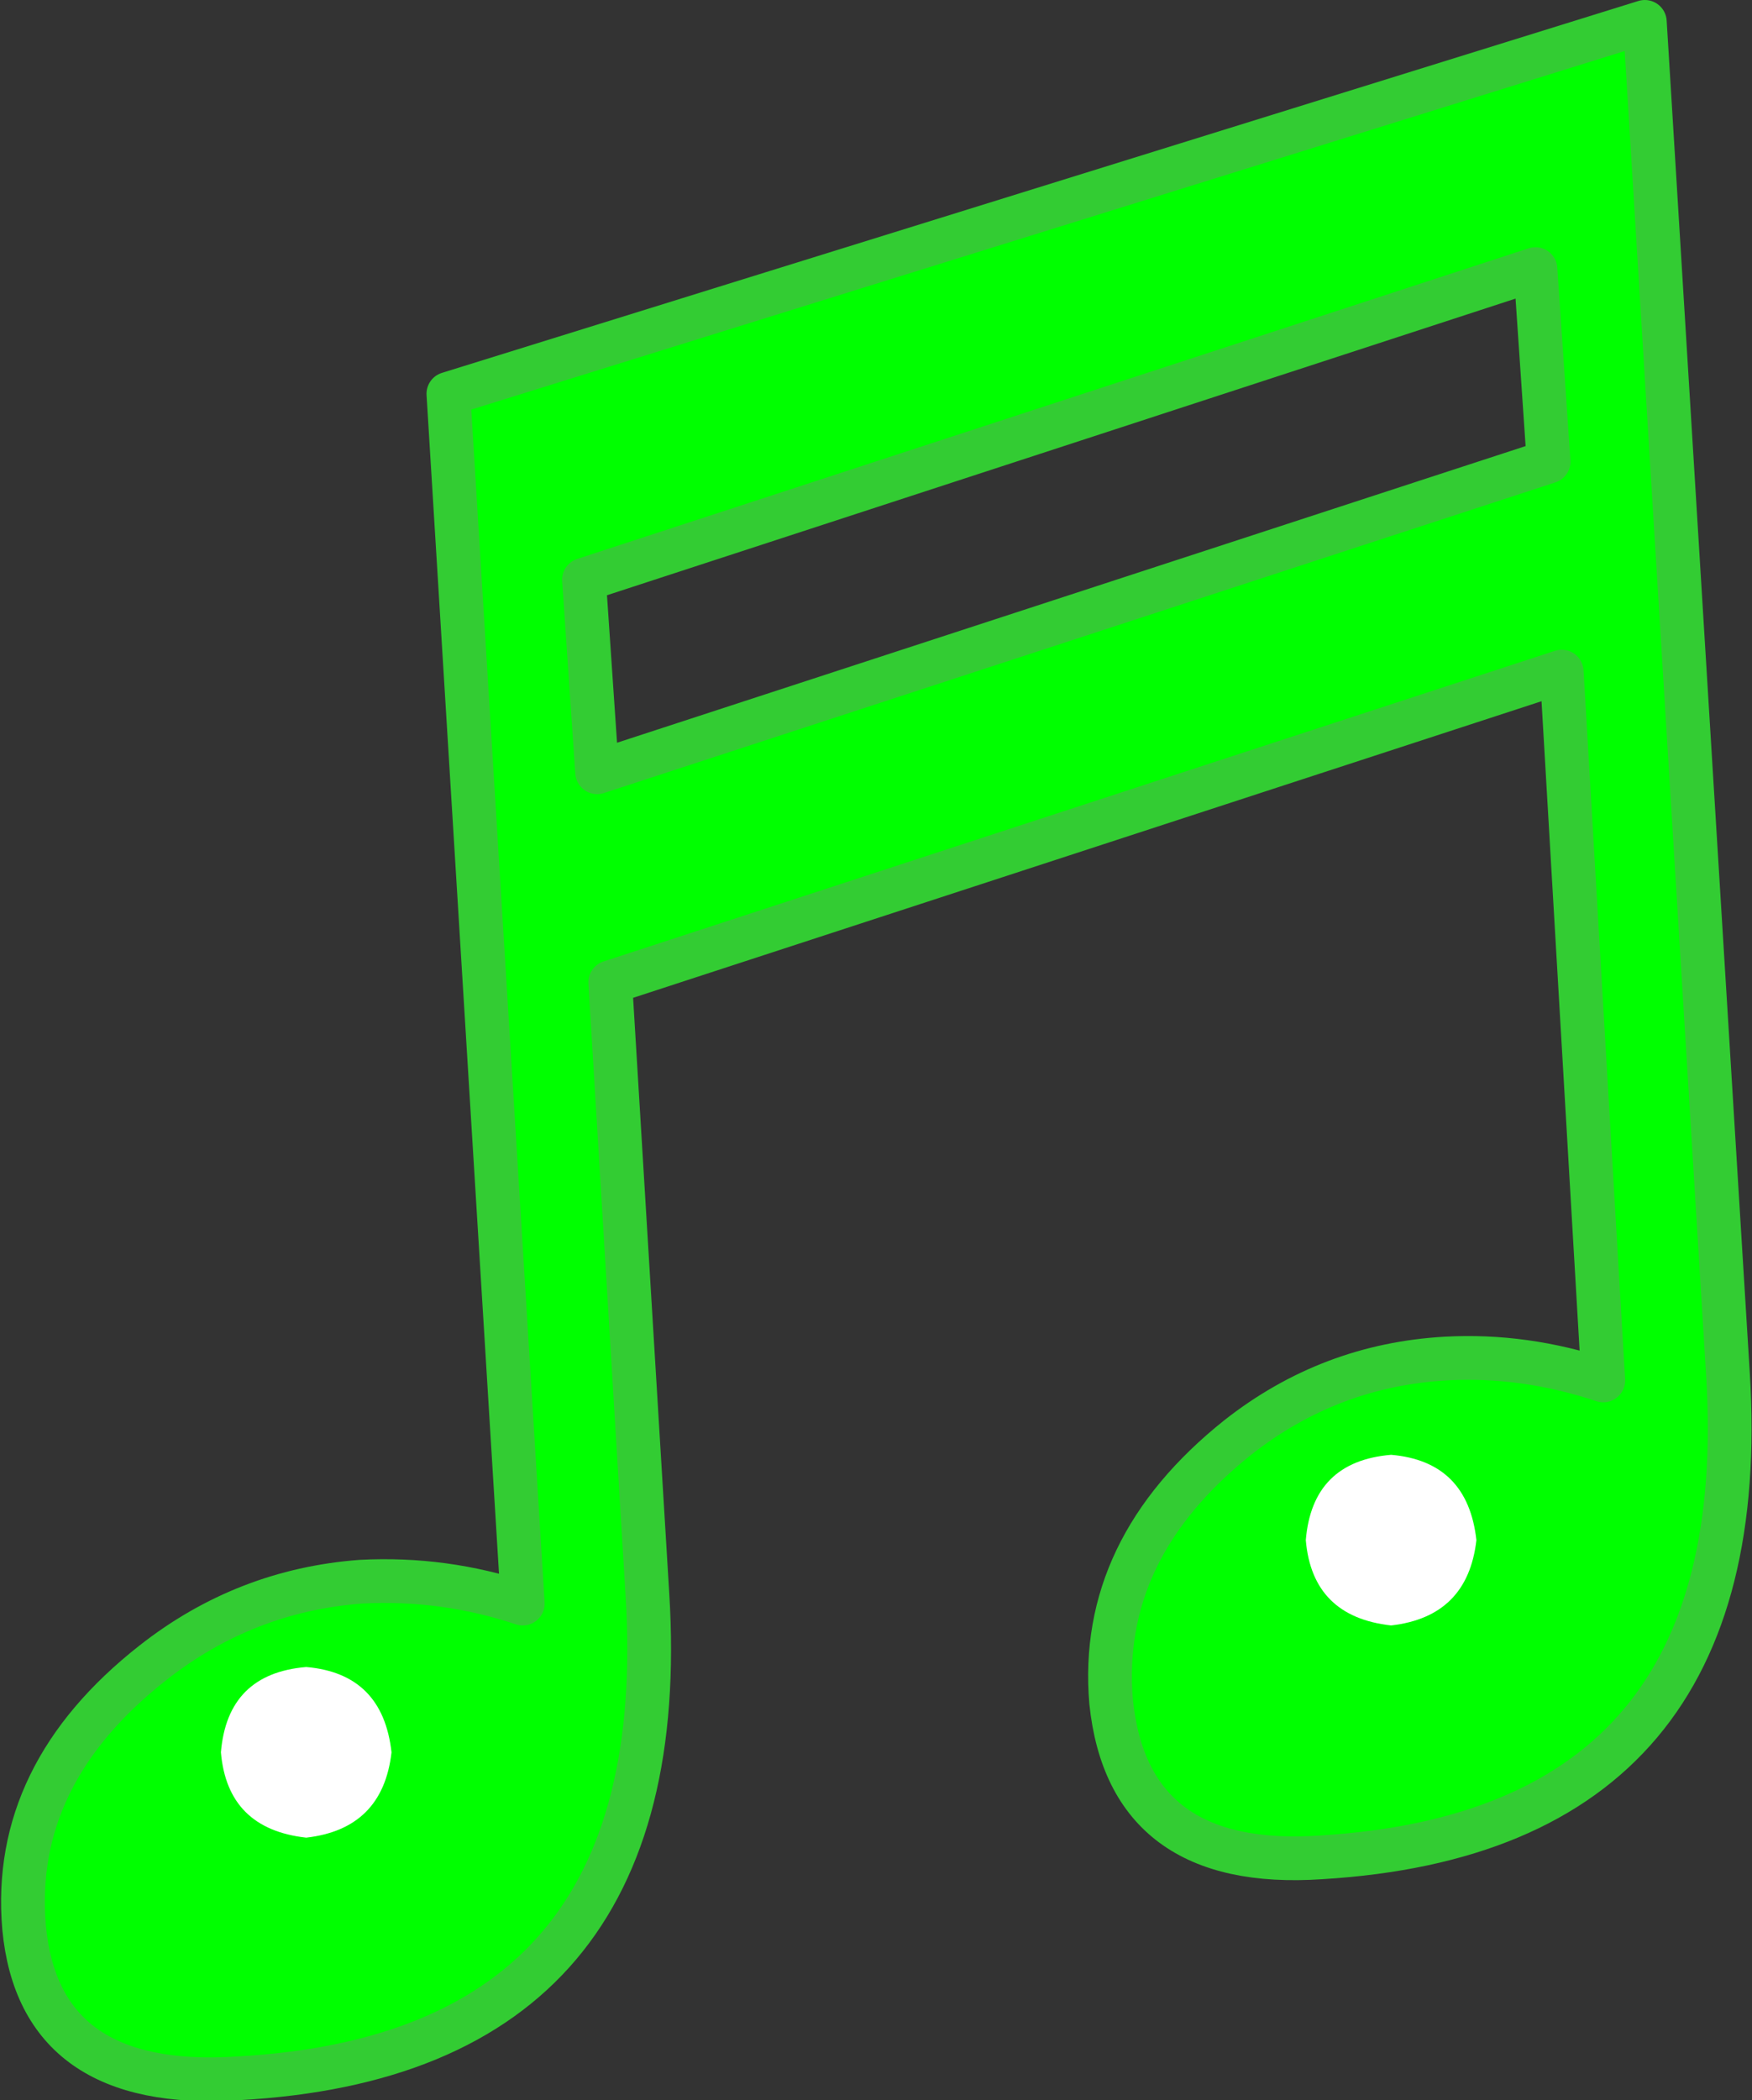 <?xml version="1.0" encoding="UTF-8" standalone="no"?>
<svg xmlns:xlink="http://www.w3.org/1999/xlink" height="48.0px" width="40.05px" xmlns="http://www.w3.org/2000/svg">
  <rect width="100%" height="100%" fill="#333333" stroke="none"/>
  <g transform="matrix(1.0, 0.0, 0.0, 1.0, 20.0, 24.0)">
    <path d="M-9.75 -15.0 L17.6 -23.5 19.5 7.4 Q20.15 17.85 10.2 18.45 5.8 18.75 5.4 14.9 5.1 11.4 8.3 8.85 10.4 7.2 13.05 7.05 14.85 6.95 16.65 7.55 L15.7 -8.65 -6.05 -1.55 -5.2 12.45 Q-4.55 22.95 -14.55 23.5 -19.1 23.8 -19.45 20.05 -19.75 16.55 -16.5 14.0 -14.4 12.35 -11.75 12.15 -9.85 12.05 -8.05 12.65 L-9.75 -15.0 M15.1 -17.85 L-6.65 -10.75 -6.35 -6.35 15.4 -13.45 15.1 -17.85" fill="#00ff00" fill-rule="evenodd" stroke="none"/>
    <path d="M-9.75 -15.0 L17.6 -23.5 19.5 7.4 Q20.15 17.85 10.2 18.45 5.8 18.75 5.4 14.9 5.1 11.4 8.3 8.85 10.4 7.2 13.05 7.05 14.85 6.95 16.65 7.55 L15.7 -8.65 -6.05 -1.55 -5.2 12.45 Q-4.55 22.95 -14.55 23.5 -19.1 23.8 -19.45 20.05 -19.75 16.55 -16.5 14.0 -14.4 12.35 -11.75 12.15 -9.85 12.05 -8.05 12.65 L-9.75 -15.0 M15.1 -17.85 L-6.65 -10.75 -6.35 -6.35 15.4 -13.45 15.1 -17.85" fill="none" stroke="#33cc33" stroke-linecap="round" stroke-linejoin="round" stroke-width="1.0"/>
    <path d="M-11.05 16.05 Q-11.25 17.8 -13.0 18.0 -14.8 17.8 -14.95 16.05 -14.8 14.25 -13.0 14.1 -11.25 14.25 -11.05 16.05" fill="#ffffff" fill-rule="evenodd" stroke="none"/>
    <path d="M13.75 11.2 Q13.55 12.95 11.8 13.15 10.0 12.95 9.85 11.2 10.0 9.4 11.8 9.25 13.55 9.4 13.75 11.2" fill="#ffffff" fill-rule="evenodd" stroke="none"/>
  </g>
</svg>
